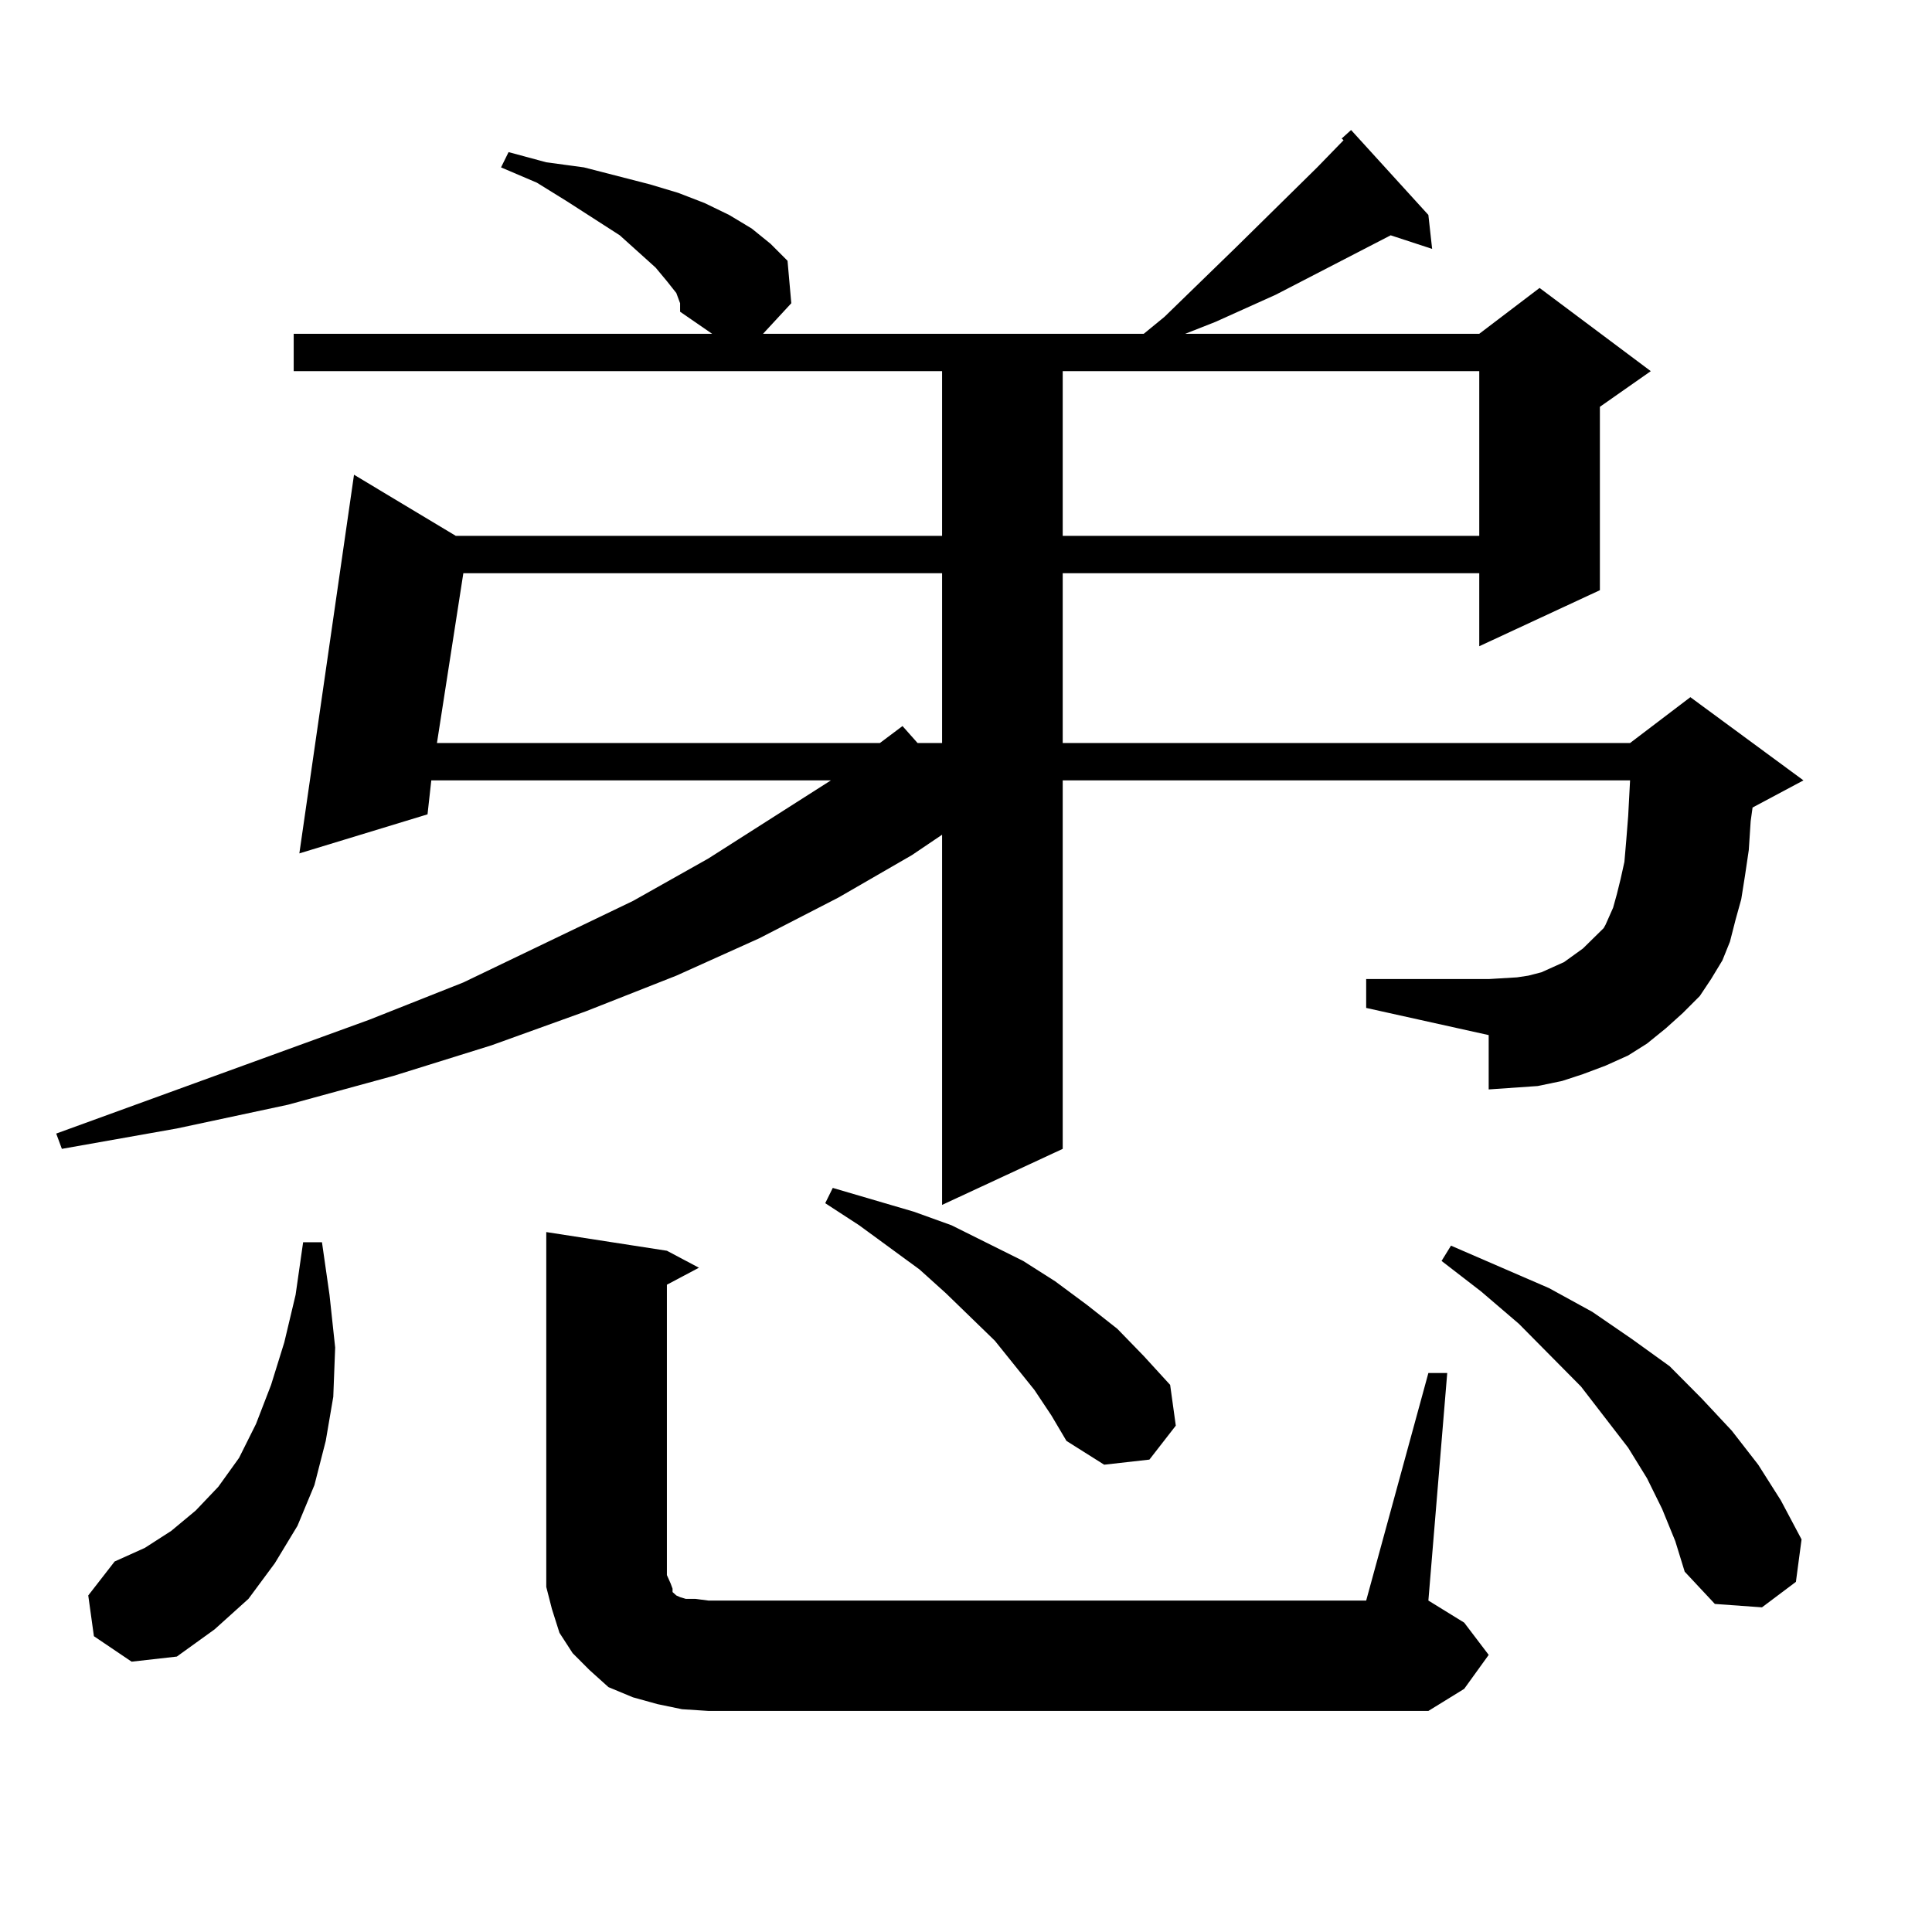 <?xml version="1.0" encoding="utf-8"?>
<!-- Generator: Adobe Illustrator 16.0.0, SVG Export Plug-In . SVG Version: 6.00 Build 0)  -->
<!DOCTYPE svg PUBLIC "-//W3C//DTD SVG 1.1//EN" "http://www.w3.org/Graphics/SVG/1.1/DTD/svg11.dtd">
<svg version="1.1" id="图层_1" xmlns="http://www.w3.org/2000/svg" xmlns:xlink="http://www.w3.org/1999/xlink" x="0px" y="0px"
	 width="1000px" height="1000px" viewBox="0 0 1000 1000" enable-background="new 0 0 1000 1000" xml:space="preserve">
<path d="M862.247,532.246l-9.756,7.91l-9.756,6.152l-11.707,5.273l-11.707,4.395l-10.731,3.516l-12.683,2.637l-12.683,0.879
	l-12.683,0.879v-28.125l-63.413-14.063v-14.941h63.413l14.634-0.879l5.854-0.879l6.829-1.758l5.854-2.637l5.854-2.637l4.878-3.516
	l4.878-3.516l10.731-10.547l0.976-1.758l3.902-8.789l1.951-7.031l1.951-7.91l1.951-8.789l0.976-11.426l0.976-12.305l0.976-18.457
	H550.06v190.723l-62.438,29.004V432.051l-15.609,10.547l-38.048,21.973l-40.975,21.094L350.064,505l-46.828,18.457l-48.779,17.578
	l-50.73,15.82l-54.633,14.941l-57.56,12.305l-59.511,10.547l-2.927-7.91l161.947-58.887l48.779-19.336l87.803-42.188l39.023-21.973
	l63.413-40.43H223.238l-1.951,17.578l-66.34,20.215l28.292-195.996l52.682,31.641h251.701v-85.254H152.021v-19.336h216.58
	l-16.585-11.426v-4.395l-1.951-5.273l-4.878-6.152l-5.854-7.031l-18.536-16.699l-27.316-17.578l-15.609-9.668l-18.536-7.91
	l3.902-7.91l19.512,5.273l19.512,2.637l34.146,8.789l14.634,4.395l13.658,5.273l12.683,6.152l11.707,7.031l9.756,7.91l8.78,8.789
	l1.951,21.973l-14.634,15.82H592.01l10.731-8.789l37.072-36.035l41.95-41.309l13.658-14.063l-0.976-0.879l4.878-4.395l39.999,43.945
	l1.951,17.578l-21.463-7.031l-59.511,30.762l-31.219,14.063l-15.609,6.152h152.191l31.219-23.73l57.56,43.066l-26.341,18.457v94.922
	l-62.438,29.004v-37.793H550.06v87.891h293.651l31.219-23.73l58.535,43.066l-26.341,14.063l-0.976,7.031l-0.976,14.941
	l-1.951,13.184l-1.951,12.305l-2.927,10.547l-2.927,11.426l-3.902,9.668l-5.854,9.668l-5.854,8.789l-8.78,8.789L862.247,532.246z
	 M48.608,846.895l-2.927-21.094l13.658-17.578l15.609-7.031l13.658-8.789l12.683-10.547l11.707-12.305l10.731-14.941l8.78-17.578
	l7.805-20.215l6.829-21.973l5.854-24.609l3.902-27.246h9.756l3.902,27.246l2.927,27.246l-0.976,25.488l-3.902,22.852l-5.854,22.852
	l-8.78,21.094l-11.707,19.336l-13.658,18.457l-17.561,15.82l-19.512,14.063l-23.414,2.637L48.608,846.895z M239.823,296.699
	l-13.658,87.891h229.263l11.707-8.789l7.805,8.789h12.683v-87.891H239.823z M352.991,884.688l-12.683-2.637l-12.683-3.516
	l-12.683-5.273l-9.756-8.789l-8.78-8.789l-6.829-10.547l-3.902-12.305l-2.927-11.426v-12.305V637.715l62.438,9.668l16.585,8.789
	l-16.585,8.789v150.293l1.951,4.395l0.976,2.637v1.758l0.976,0.879l0.976,0.879l1.951,0.879l2.927,0.879h4.878l6.829,0.879h340.479
	l32.194-117.773h9.756l-9.756,117.773l18.536,11.426l12.683,16.699l-12.683,17.578l-18.536,11.426H366.649L352.991,884.688z
	 M535.426,719.453l-20.487-25.488l-25.365-24.609l-13.658-12.305l-31.219-22.852l-17.561-11.426l3.902-7.91l41.95,12.305
	l19.512,7.031l37.072,18.457l16.585,10.547l16.585,12.305l15.609,12.305l13.658,14.063l13.658,14.941l2.927,21.094l-13.658,17.578
	l-23.414,2.637l-19.512-12.305l-7.805-13.184L535.426,719.453z M550.06,192.109v85.254h215.604v-85.254H550.06z M860.296,780.977
	l-7.805-15.82l-9.756-15.82l-24.39-31.641l-32.194-32.52l-19.512-16.699l-20.487-15.82l4.878-7.91l50.73,21.973l22.438,12.305
	l20.487,14.063l19.512,14.063l16.585,16.699l15.609,16.699l13.658,17.578l11.707,18.457l10.731,20.215l-2.927,21.973l-17.561,13.184
	l-24.39-1.758l-15.609-16.699l-4.878-15.82L860.296,780.977z"/>
</svg>
